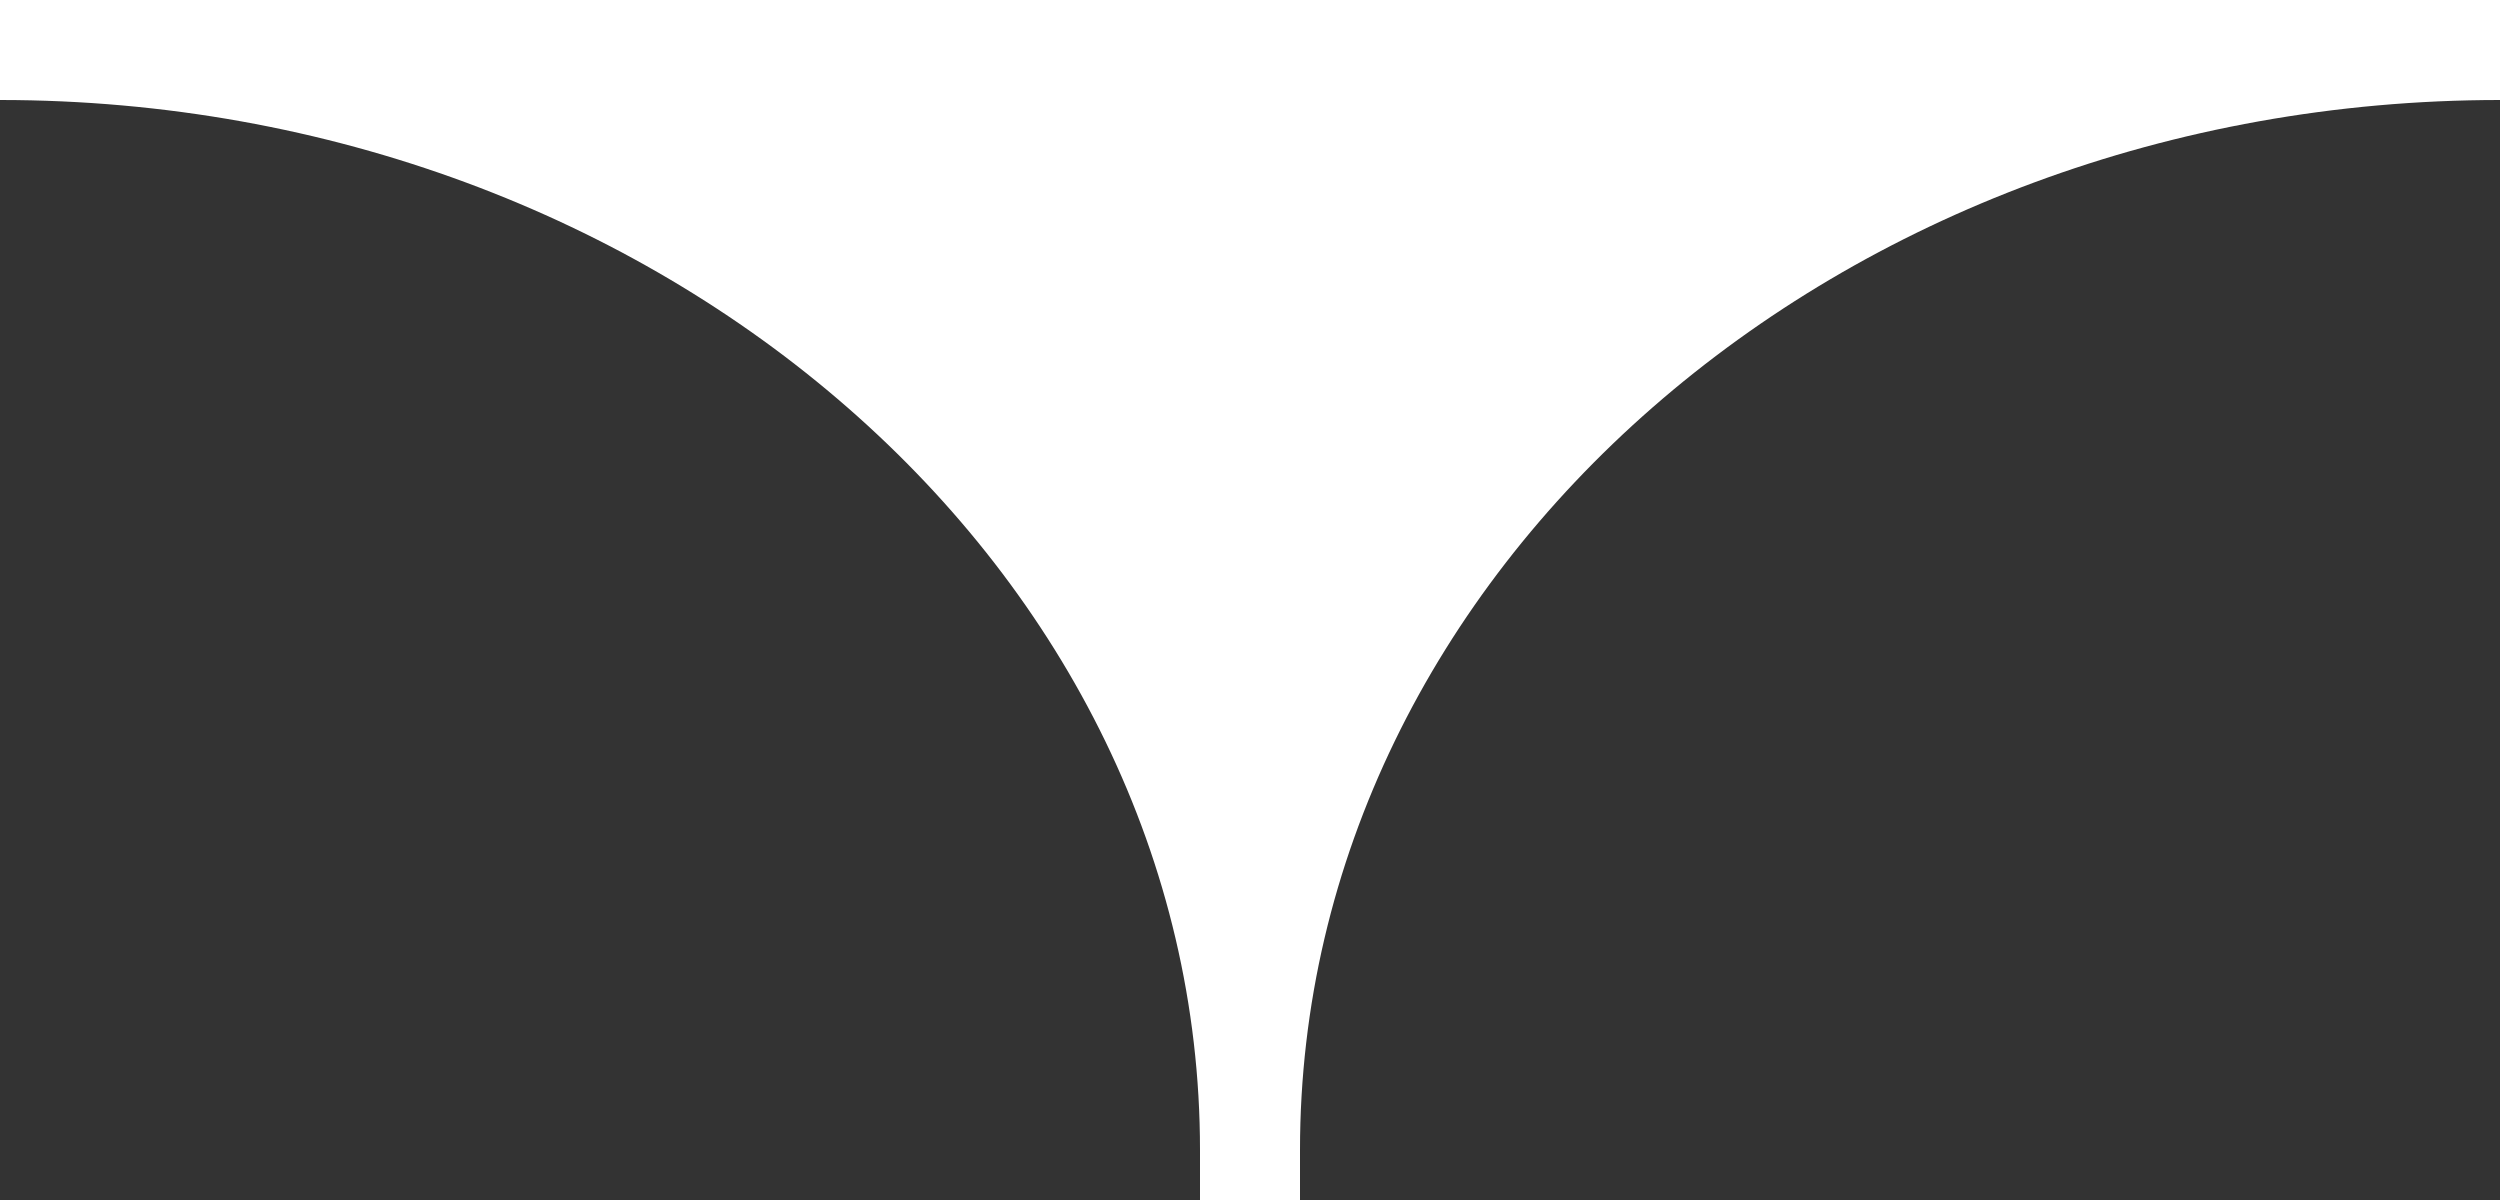 <svg id="corner-top" xmlns="http://www.w3.org/2000/svg" xml:space="preserve" style="enable-background:new 0 0 25 12" viewBox="0 0 25 12"><rect x="0" y="0" width="25" height="12" fill="#333333" stroke="none"/><path  d="M25 0v1c-6.6 0-12 4.7-12 10.5v.5h-1v-.5C12 5.7 6.6 1 0 1V0h25z" style="fill-rule:evenodd;clip-rule:evenodd;fill:#fff"/></svg>
